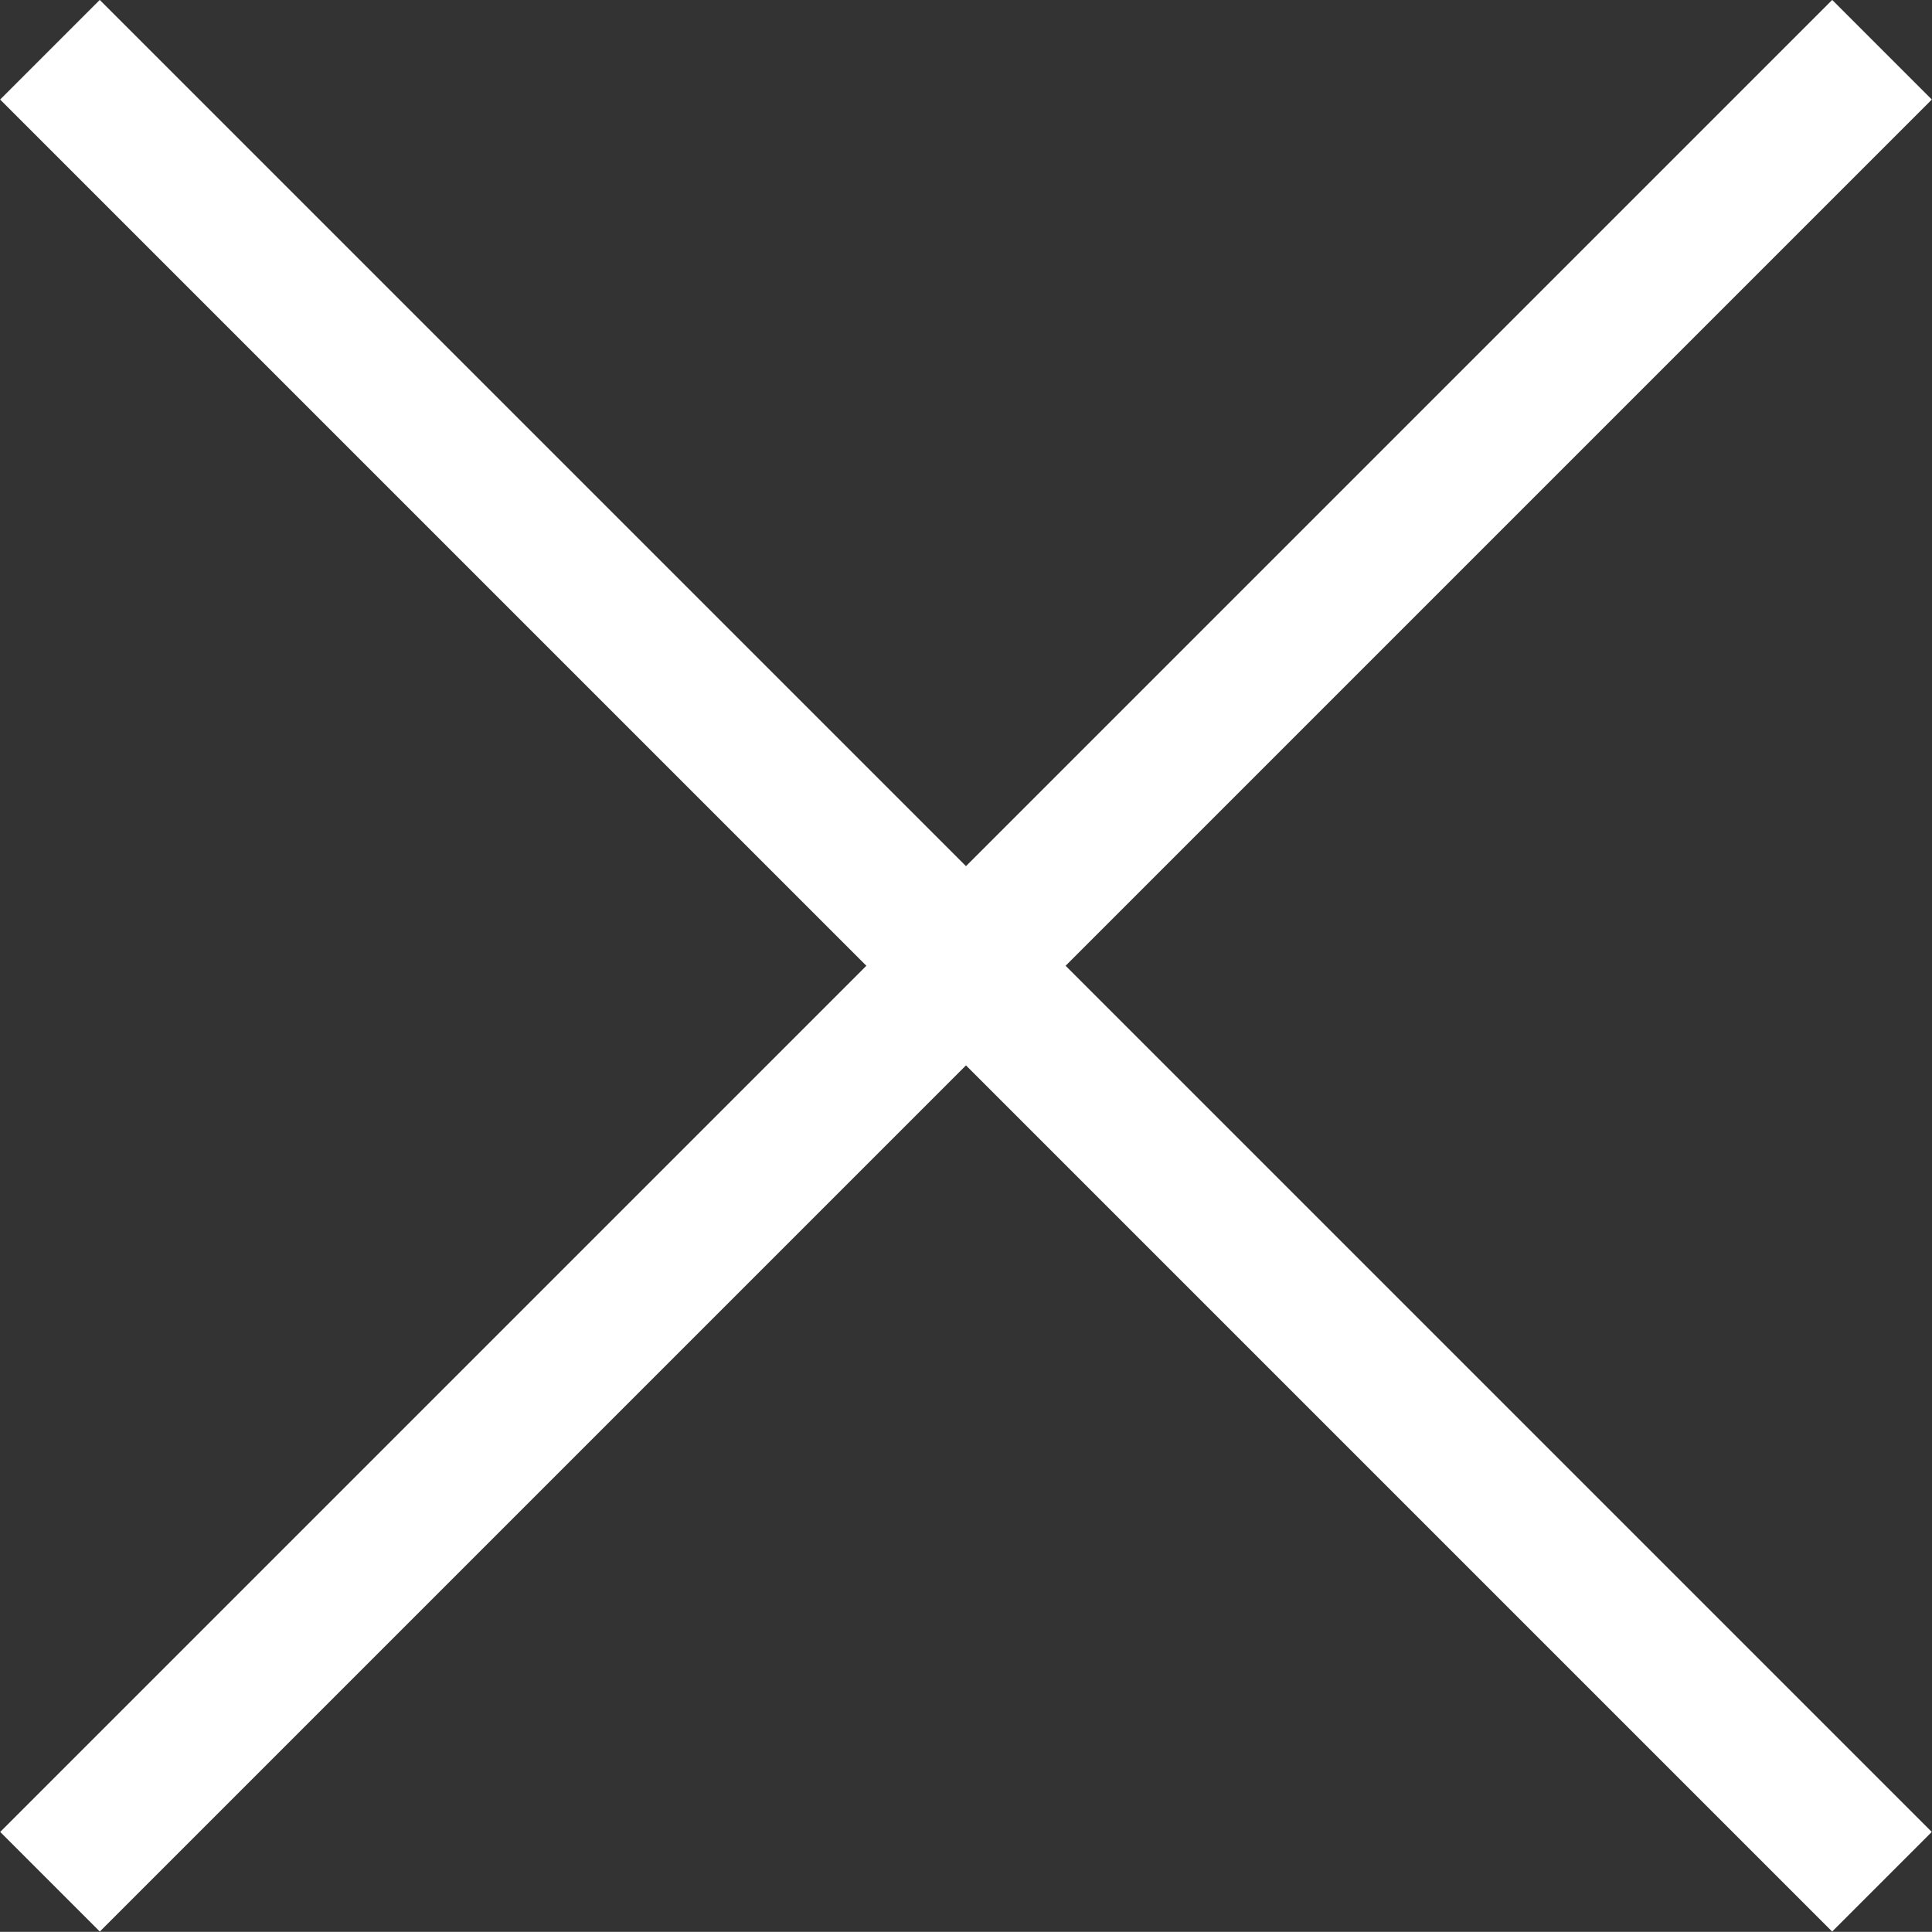 <?xml version="1.0" encoding="utf-8"?>
<!-- Generator: Adobe Illustrator 16.2.1, SVG Export Plug-In . SVG Version: 6.00 Build 0)  -->
<!DOCTYPE svg PUBLIC "-//W3C//DTD SVG 1.1//EN" "http://www.w3.org/Graphics/SVG/1.1/DTD/svg11.dtd">
<svg version="1.1" id="Layer_1" xmlns="http://www.w3.org/2000/svg" xmlns:xlink="http://www.w3.org/1999/xlink" x="0px" y="0px"
	 width="27.422px" height="27.42px" viewBox="0 0 27.422 27.42" enable-background="new 0 0 27.422 27.42" xml:space="preserve">
<rect x="0" y="0" width="27.422" height="27.42" fill="#333333" stroke="none"/>
<rect x="12.711" y="-4.68" transform="matrix(0.707 0.707 -0.707 0.707 13.71 -5.679)" fill="#FFFFFF" width="2" height="36.779"/>
<rect x="-4.679" y="12.71" transform="matrix(0.707 0.707 -0.707 0.707 13.71 -5.679)" fill="#FFFFFF" width="36.779" height="2"/>
</svg>
